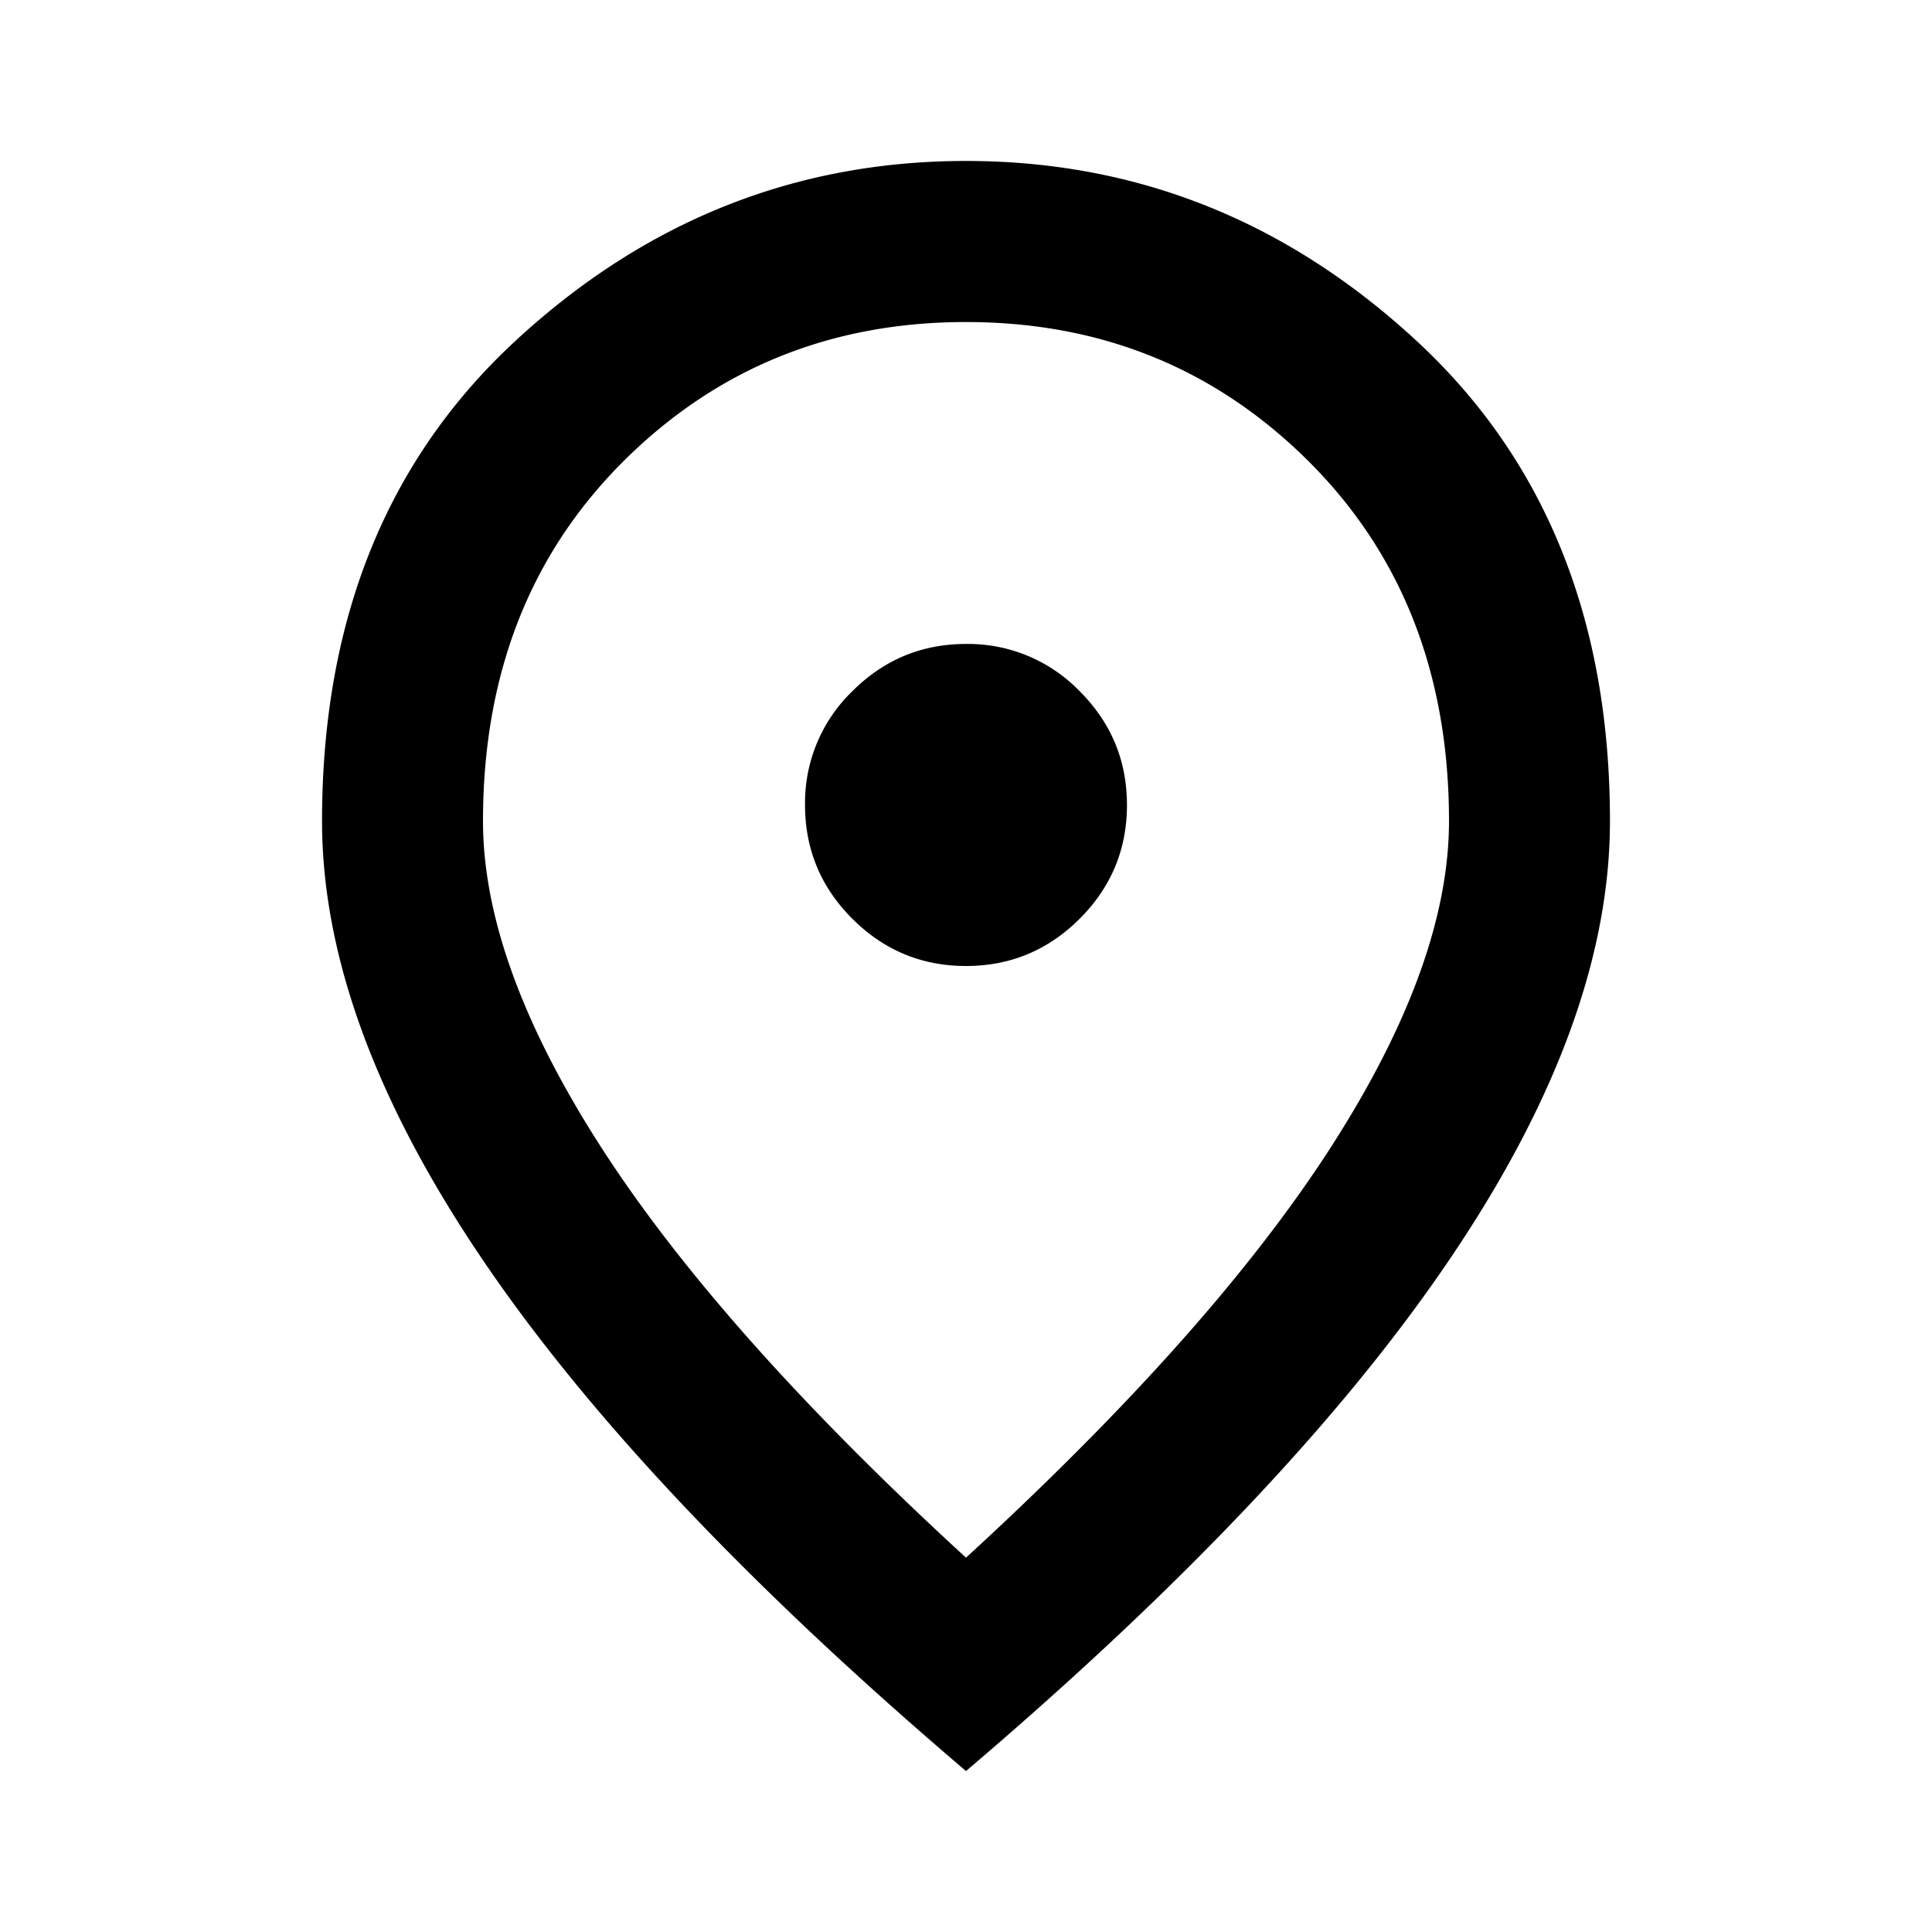<?xml version="1.0" encoding="UTF-8"?>
<svg xmlns="http://www.w3.org/2000/svg" width="16" height="16" fill="none">
  <g style="fill: rgb(0, 0, 0);">
    <path d="M8 8c.367 0 .681-.131.942-.392.261-.261.391-.575.391-.941 0-.367-.13-.681-.391-.942A1.285 1.285 0 0 0 8 5.333c-.367 0-.681.131-.942.392a1.284 1.284 0 0 0-.391.942c0 .366.13.68.391.941.261.261.575.392.942.392Zm0 4.9c1.356-1.244 2.361-2.375 3.017-3.392C11.672 8.492 12 7.589 12 6.8c0-1.211-.386-2.203-1.158-2.975-.773-.772-1.72-1.158-2.842-1.158s-2.069.386-2.842 1.158C4.386 4.597 4 5.589 4 6.8c0 .789.328 1.692.983 2.708C5.639 10.525 6.644 11.656 8 12.9Zm0 1.767c-1.789-1.523-3.125-2.936-4.008-4.242C3.108 9.119 2.667 7.911 2.667 6.8c0-1.667.536-2.994 1.608-3.983C5.347 1.828 6.589 1.333 8 1.333s2.653.495 3.725 1.484 1.608 2.316 1.608 3.983c0 1.111-.441 2.319-1.325 3.625-.883 1.306-2.219 2.719-4.008 4.242Zm0-8Z" style="fill: rgb(0, 0, 0); fill-opacity: 1;" class="fills"></path>
  </g>
</svg>
